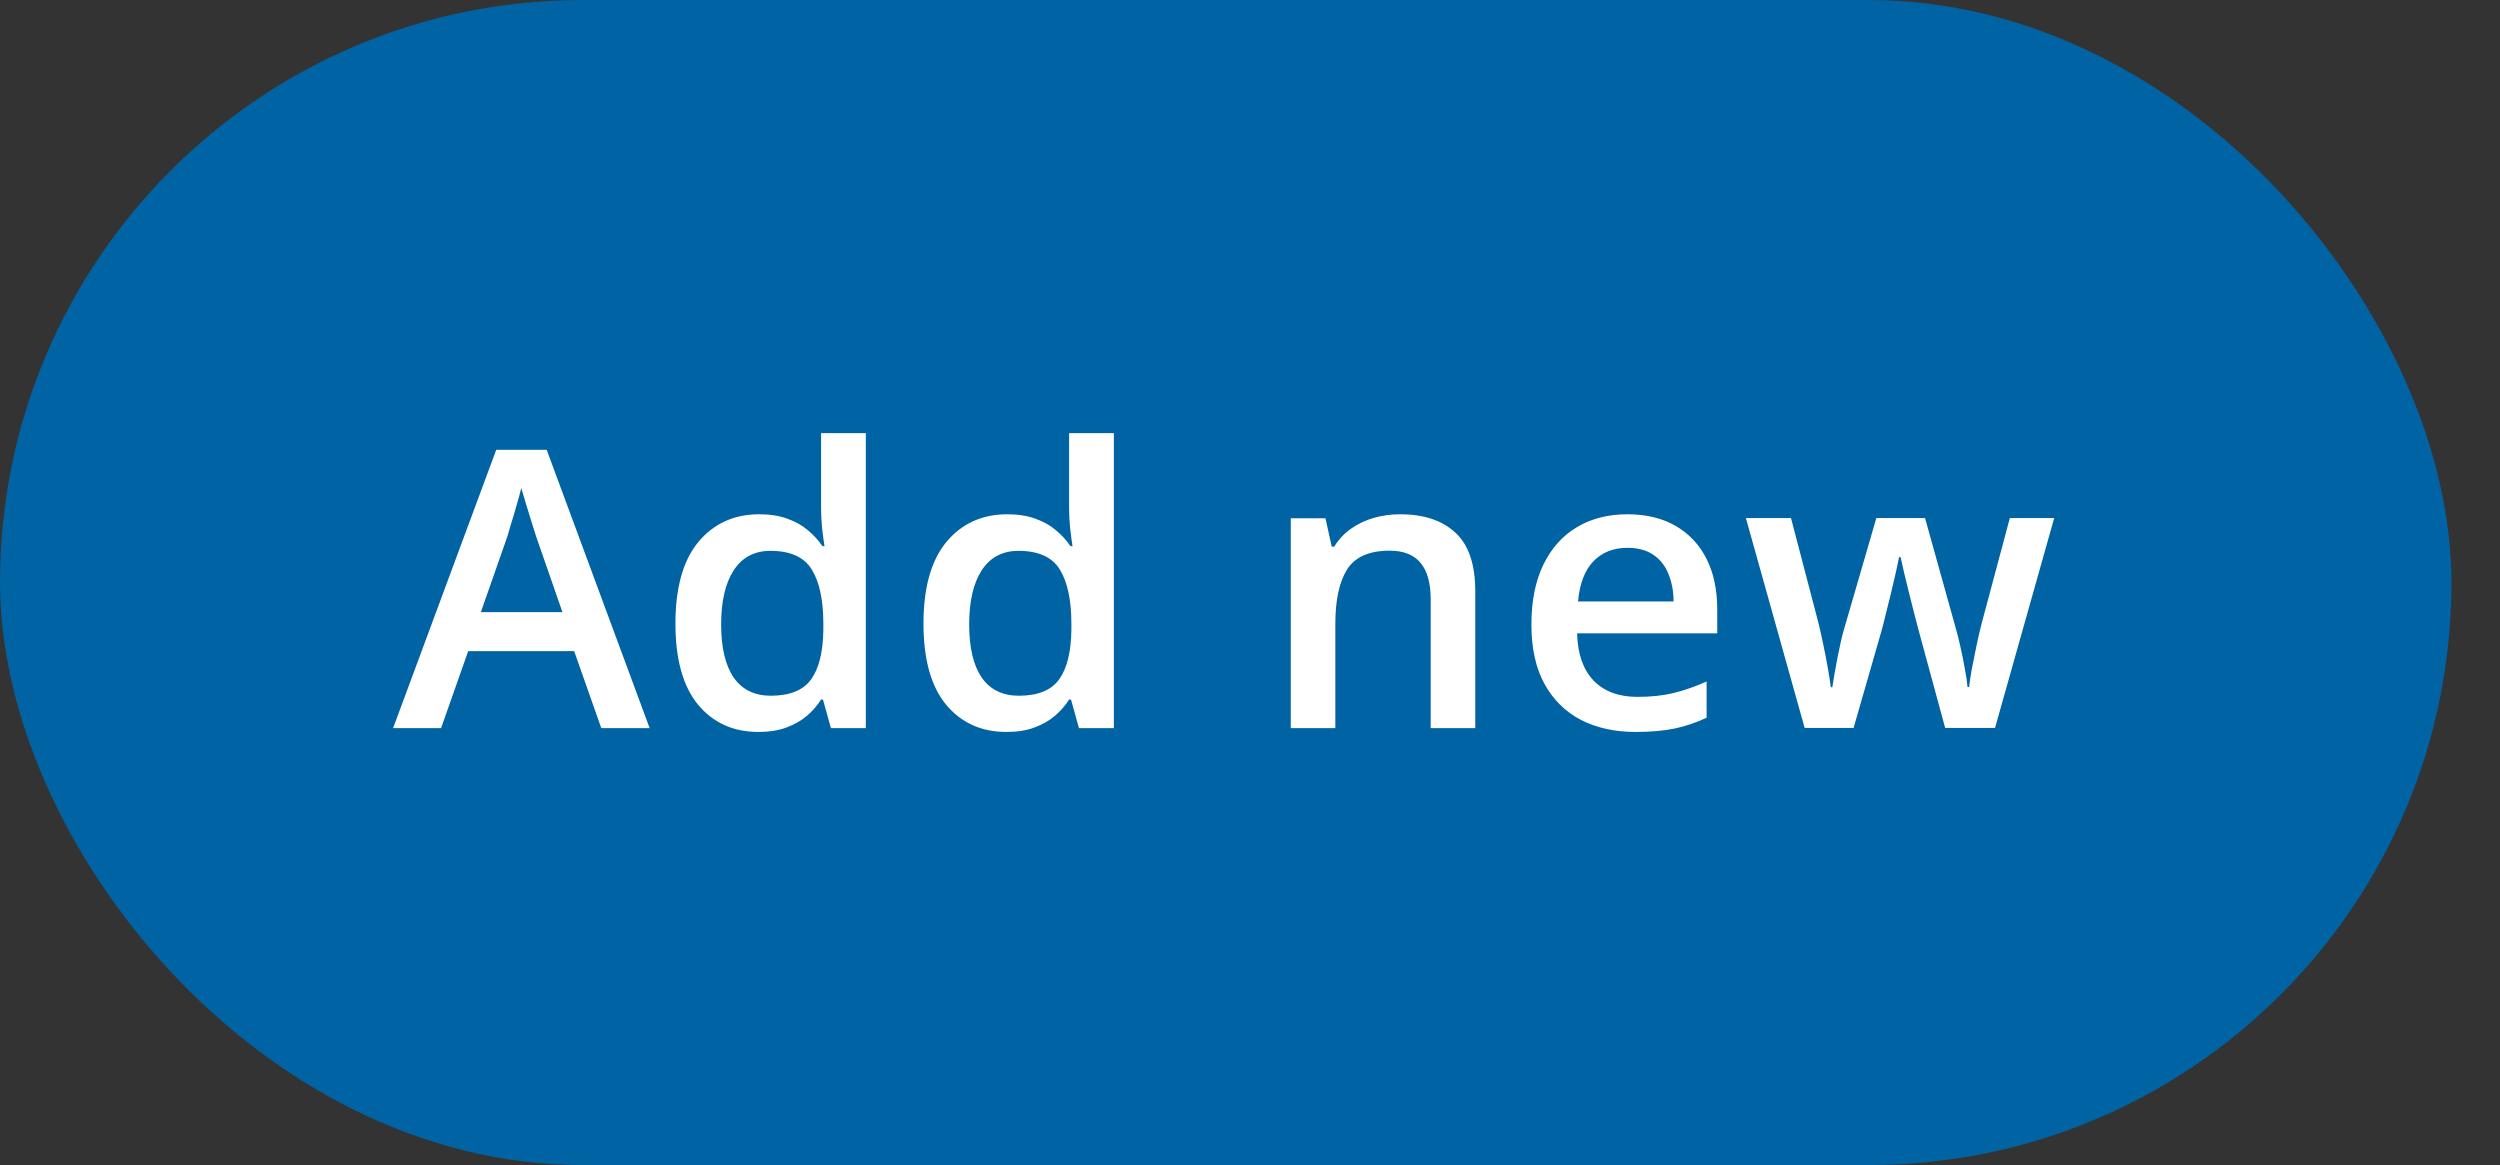 <svg xmlns="http://www.w3.org/2000/svg" width="103" height="48" fill="none" viewBox="0 0 103 48"><rect x="0" y="0" width="103" height="48" fill="#333333" stroke="none"/><rect width="101" height="48" fill="#0063A3" rx="24"/><g clip-path="url(#clip0_645_123226)"><path fill="#fff" d="M24.773 30L23.656 26.828H19.289L18.172 30H16.195L20.445 18.531H22.523L26.766 30H24.773ZM23.172 25.219L22.086 22.094C22.044 21.958 21.984 21.768 21.906 21.523C21.828 21.273 21.75 21.021 21.672 20.766C21.594 20.505 21.529 20.287 21.477 20.109C21.424 20.323 21.359 20.562 21.281 20.828C21.208 21.088 21.135 21.333 21.062 21.562C20.995 21.792 20.943 21.969 20.906 22.094L19.812 25.219H23.172ZM31.242 30.156C30.211 30.156 29.383 29.781 28.758 29.031C28.138 28.276 27.828 27.164 27.828 25.695C27.828 24.211 28.143 23.088 28.773 22.328C29.409 21.568 30.245 21.188 31.281 21.188C31.719 21.188 32.102 21.247 32.43 21.367C32.758 21.482 33.039 21.638 33.273 21.836C33.513 22.034 33.716 22.255 33.883 22.5H33.969C33.943 22.338 33.911 22.107 33.875 21.805C33.844 21.497 33.828 21.213 33.828 20.953V17.844H35.672V30H34.234L33.906 28.82H33.828C33.672 29.07 33.474 29.297 33.234 29.5C33 29.698 32.719 29.857 32.391 29.977C32.068 30.096 31.685 30.156 31.242 30.156ZM31.758 28.664C32.544 28.664 33.099 28.438 33.422 27.984C33.745 27.531 33.911 26.852 33.922 25.945V25.703C33.922 24.734 33.766 23.992 33.453 23.477C33.141 22.956 32.57 22.695 31.742 22.695C31.081 22.695 30.576 22.963 30.227 23.5C29.883 24.031 29.711 24.773 29.711 25.727C29.711 26.68 29.883 27.409 30.227 27.914C30.576 28.414 31.086 28.664 31.758 28.664ZM41.461 30.156C40.43 30.156 39.602 29.781 38.977 29.031C38.357 28.276 38.047 27.164 38.047 25.695C38.047 24.211 38.362 23.088 38.992 22.328C39.628 21.568 40.464 21.188 41.5 21.188C41.938 21.188 42.32 21.247 42.648 21.367C42.977 21.482 43.258 21.638 43.492 21.836C43.732 22.034 43.935 22.255 44.102 22.5H44.188C44.161 22.338 44.13 22.107 44.094 21.805C44.062 21.497 44.047 21.213 44.047 20.953V17.844H45.891V30H44.453L44.125 28.82H44.047C43.891 29.07 43.693 29.297 43.453 29.5C43.219 29.698 42.938 29.857 42.609 29.977C42.286 30.096 41.904 30.156 41.461 30.156ZM41.977 28.664C42.763 28.664 43.318 28.438 43.641 27.984C43.964 27.531 44.13 26.852 44.141 25.945V25.703C44.141 24.734 43.984 23.992 43.672 23.477C43.359 22.956 42.789 22.695 41.961 22.695C41.3 22.695 40.794 22.963 40.445 23.5C40.102 24.031 39.93 24.773 39.93 25.727C39.93 26.68 40.102 27.409 40.445 27.914C40.794 28.414 41.305 28.664 41.977 28.664ZM57.688 21.188C58.661 21.188 59.419 21.44 59.961 21.945C60.508 22.445 60.781 23.25 60.781 24.359V30H58.945V24.703C58.945 24.031 58.807 23.529 58.531 23.195C58.255 22.857 57.828 22.688 57.25 22.688C56.411 22.688 55.828 22.945 55.5 23.461C55.177 23.977 55.016 24.724 55.016 25.703V30H53.18V21.352H54.609L54.867 22.523H54.969C55.156 22.221 55.388 21.974 55.664 21.781C55.945 21.583 56.258 21.435 56.602 21.336C56.95 21.237 57.312 21.188 57.688 21.188ZM67.047 21.188C67.818 21.188 68.479 21.346 69.031 21.664C69.583 21.982 70.008 22.432 70.305 23.016C70.602 23.599 70.75 24.297 70.75 25.109V26.094H64.977C64.997 26.932 65.221 27.578 65.648 28.031C66.081 28.484 66.685 28.711 67.461 28.711C68.013 28.711 68.508 28.659 68.945 28.555C69.388 28.445 69.844 28.287 70.312 28.078V29.57C69.88 29.773 69.44 29.922 68.992 30.016C68.544 30.109 68.008 30.156 67.383 30.156C66.534 30.156 65.787 29.992 65.141 29.664C64.5 29.331 63.997 28.836 63.633 28.18C63.273 27.523 63.094 26.708 63.094 25.734C63.094 24.766 63.258 23.943 63.586 23.266C63.914 22.588 64.375 22.073 64.969 21.719C65.562 21.365 66.255 21.188 67.047 21.188ZM67.047 22.57C66.469 22.57 66 22.758 65.641 23.133C65.287 23.508 65.078 24.057 65.016 24.781H68.953C68.948 24.349 68.875 23.966 68.734 23.633C68.599 23.299 68.391 23.039 68.109 22.852C67.833 22.664 67.479 22.57 67.047 22.57ZM80.141 29.992L79.047 25.969C78.995 25.771 78.932 25.531 78.859 25.25C78.787 24.969 78.713 24.68 78.641 24.383C78.568 24.081 78.5 23.802 78.438 23.547C78.38 23.292 78.336 23.094 78.305 22.953H78.242C78.216 23.094 78.174 23.292 78.117 23.547C78.06 23.802 77.995 24.081 77.922 24.383C77.849 24.685 77.776 24.979 77.703 25.266C77.635 25.552 77.573 25.797 77.516 26L76.367 29.992H74.352L71.93 21.344H73.789L74.914 25.641C74.987 25.932 75.057 26.247 75.125 26.586C75.198 26.924 75.26 27.247 75.312 27.555C75.365 27.862 75.404 28.115 75.43 28.312H75.492C75.513 28.172 75.542 27.995 75.578 27.781C75.615 27.562 75.656 27.336 75.703 27.102C75.75 26.862 75.797 26.638 75.844 26.43C75.891 26.216 75.935 26.044 75.977 25.914L77.305 21.344H79.312L80.586 25.914C80.643 26.112 80.706 26.362 80.773 26.664C80.841 26.961 80.901 27.26 80.953 27.562C81.01 27.859 81.047 28.107 81.062 28.305H81.125C81.146 28.128 81.182 27.888 81.234 27.586C81.292 27.279 81.357 26.953 81.43 26.609C81.503 26.26 81.578 25.938 81.656 25.641L82.805 21.344H84.633L82.195 29.992H80.141Z"/></g><defs><clipPath id="clip0_645_123226"><rect width="69" height="24" fill="#fff" transform="translate(16 12)"/></clipPath></defs></svg>